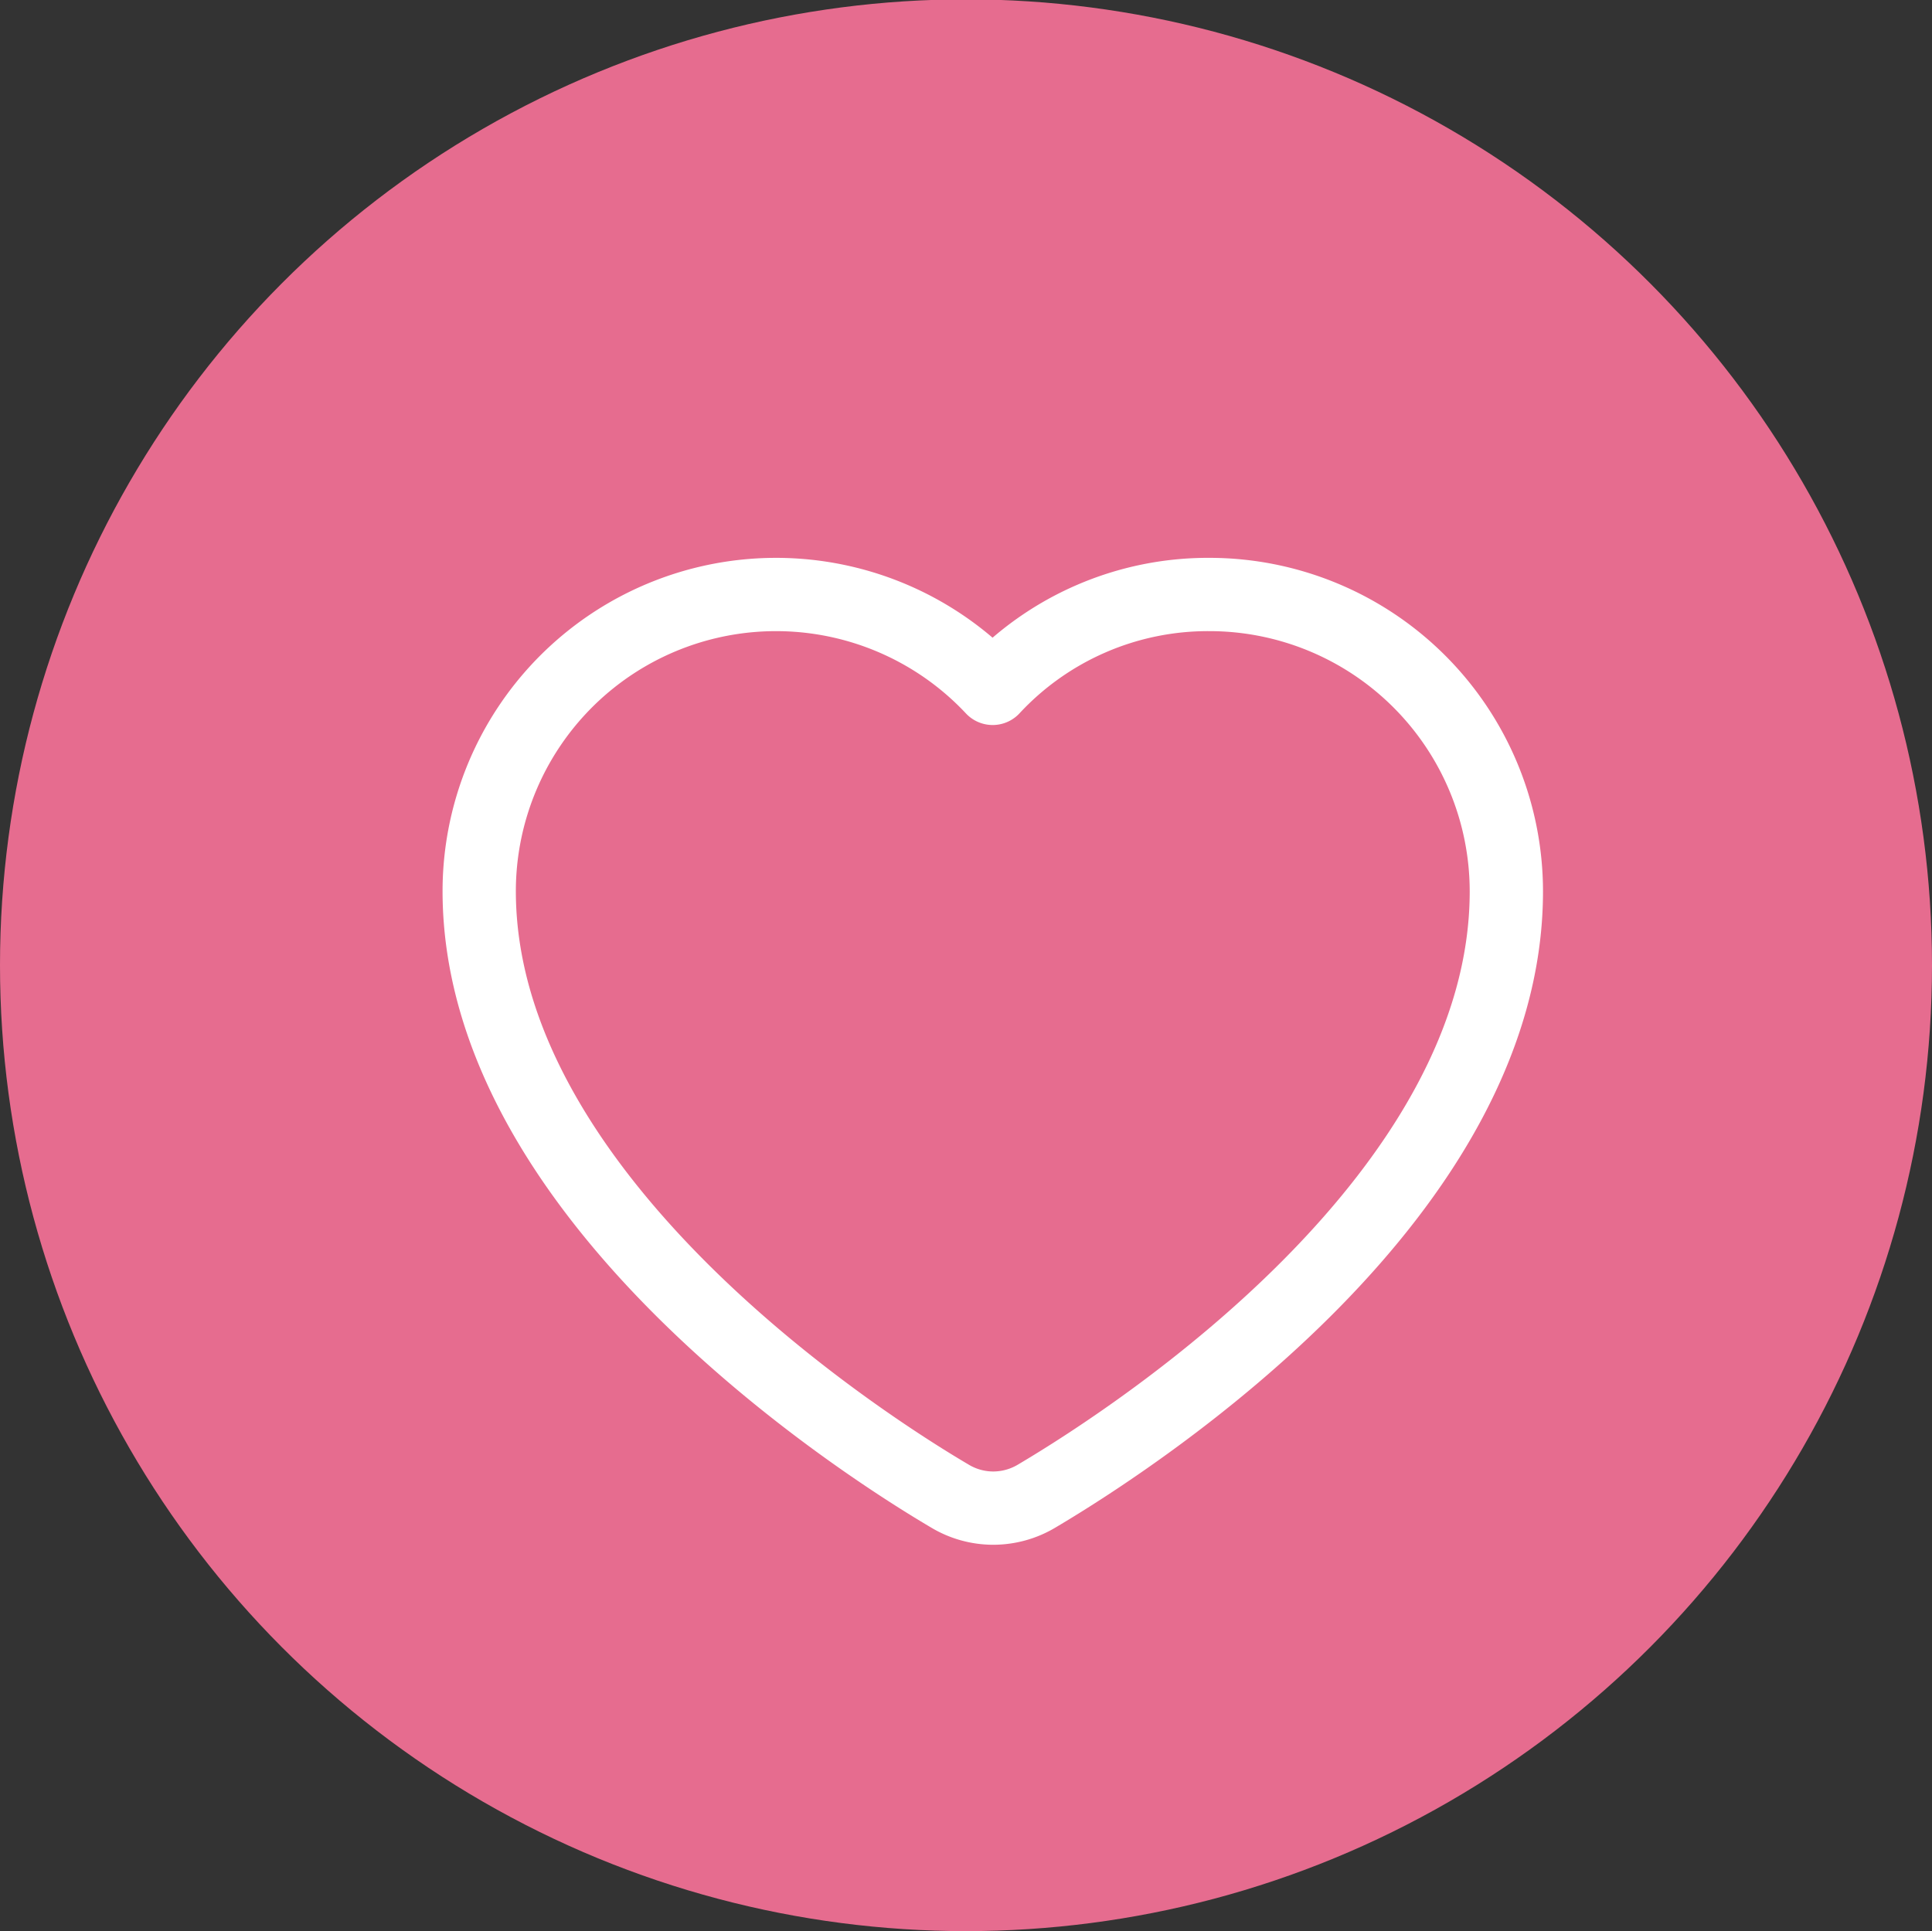 <svg id="Calque_1" data-name="Calque 1" xmlns="http://www.w3.org/2000/svg" viewBox="0 0 89.1 89.07"><rect x="0" y="0" width="89.1" height="89.07" fill="#333333" stroke="none"/><defs><style>.cls-1{fill:#e66c8f;}.cls-2{fill:none;stroke:#fff;stroke-linecap:round;stroke-linejoin:round;stroke-width:3.38px;}</style></defs><title>--</title><g id="Isolation_Mode" data-name="Isolation Mode"><circle class="cls-1" cx="44.55" cy="44.52" r="44.55"/><path class="cls-2" d="M55.78,27.42a13.55,13.55,0,0,0-10,4.33A13.69,13.69,0,0,0,22.1,41.11C22.11,54.86,38.71,66,43.8,69a3.89,3.89,0,0,0,2,.56h0a3.91,3.91,0,0,0,2-.55c5.07-3,21.67-14,21.67-27.9A13.7,13.7,0,0,0,55.78,27.42Z"/></g></svg>